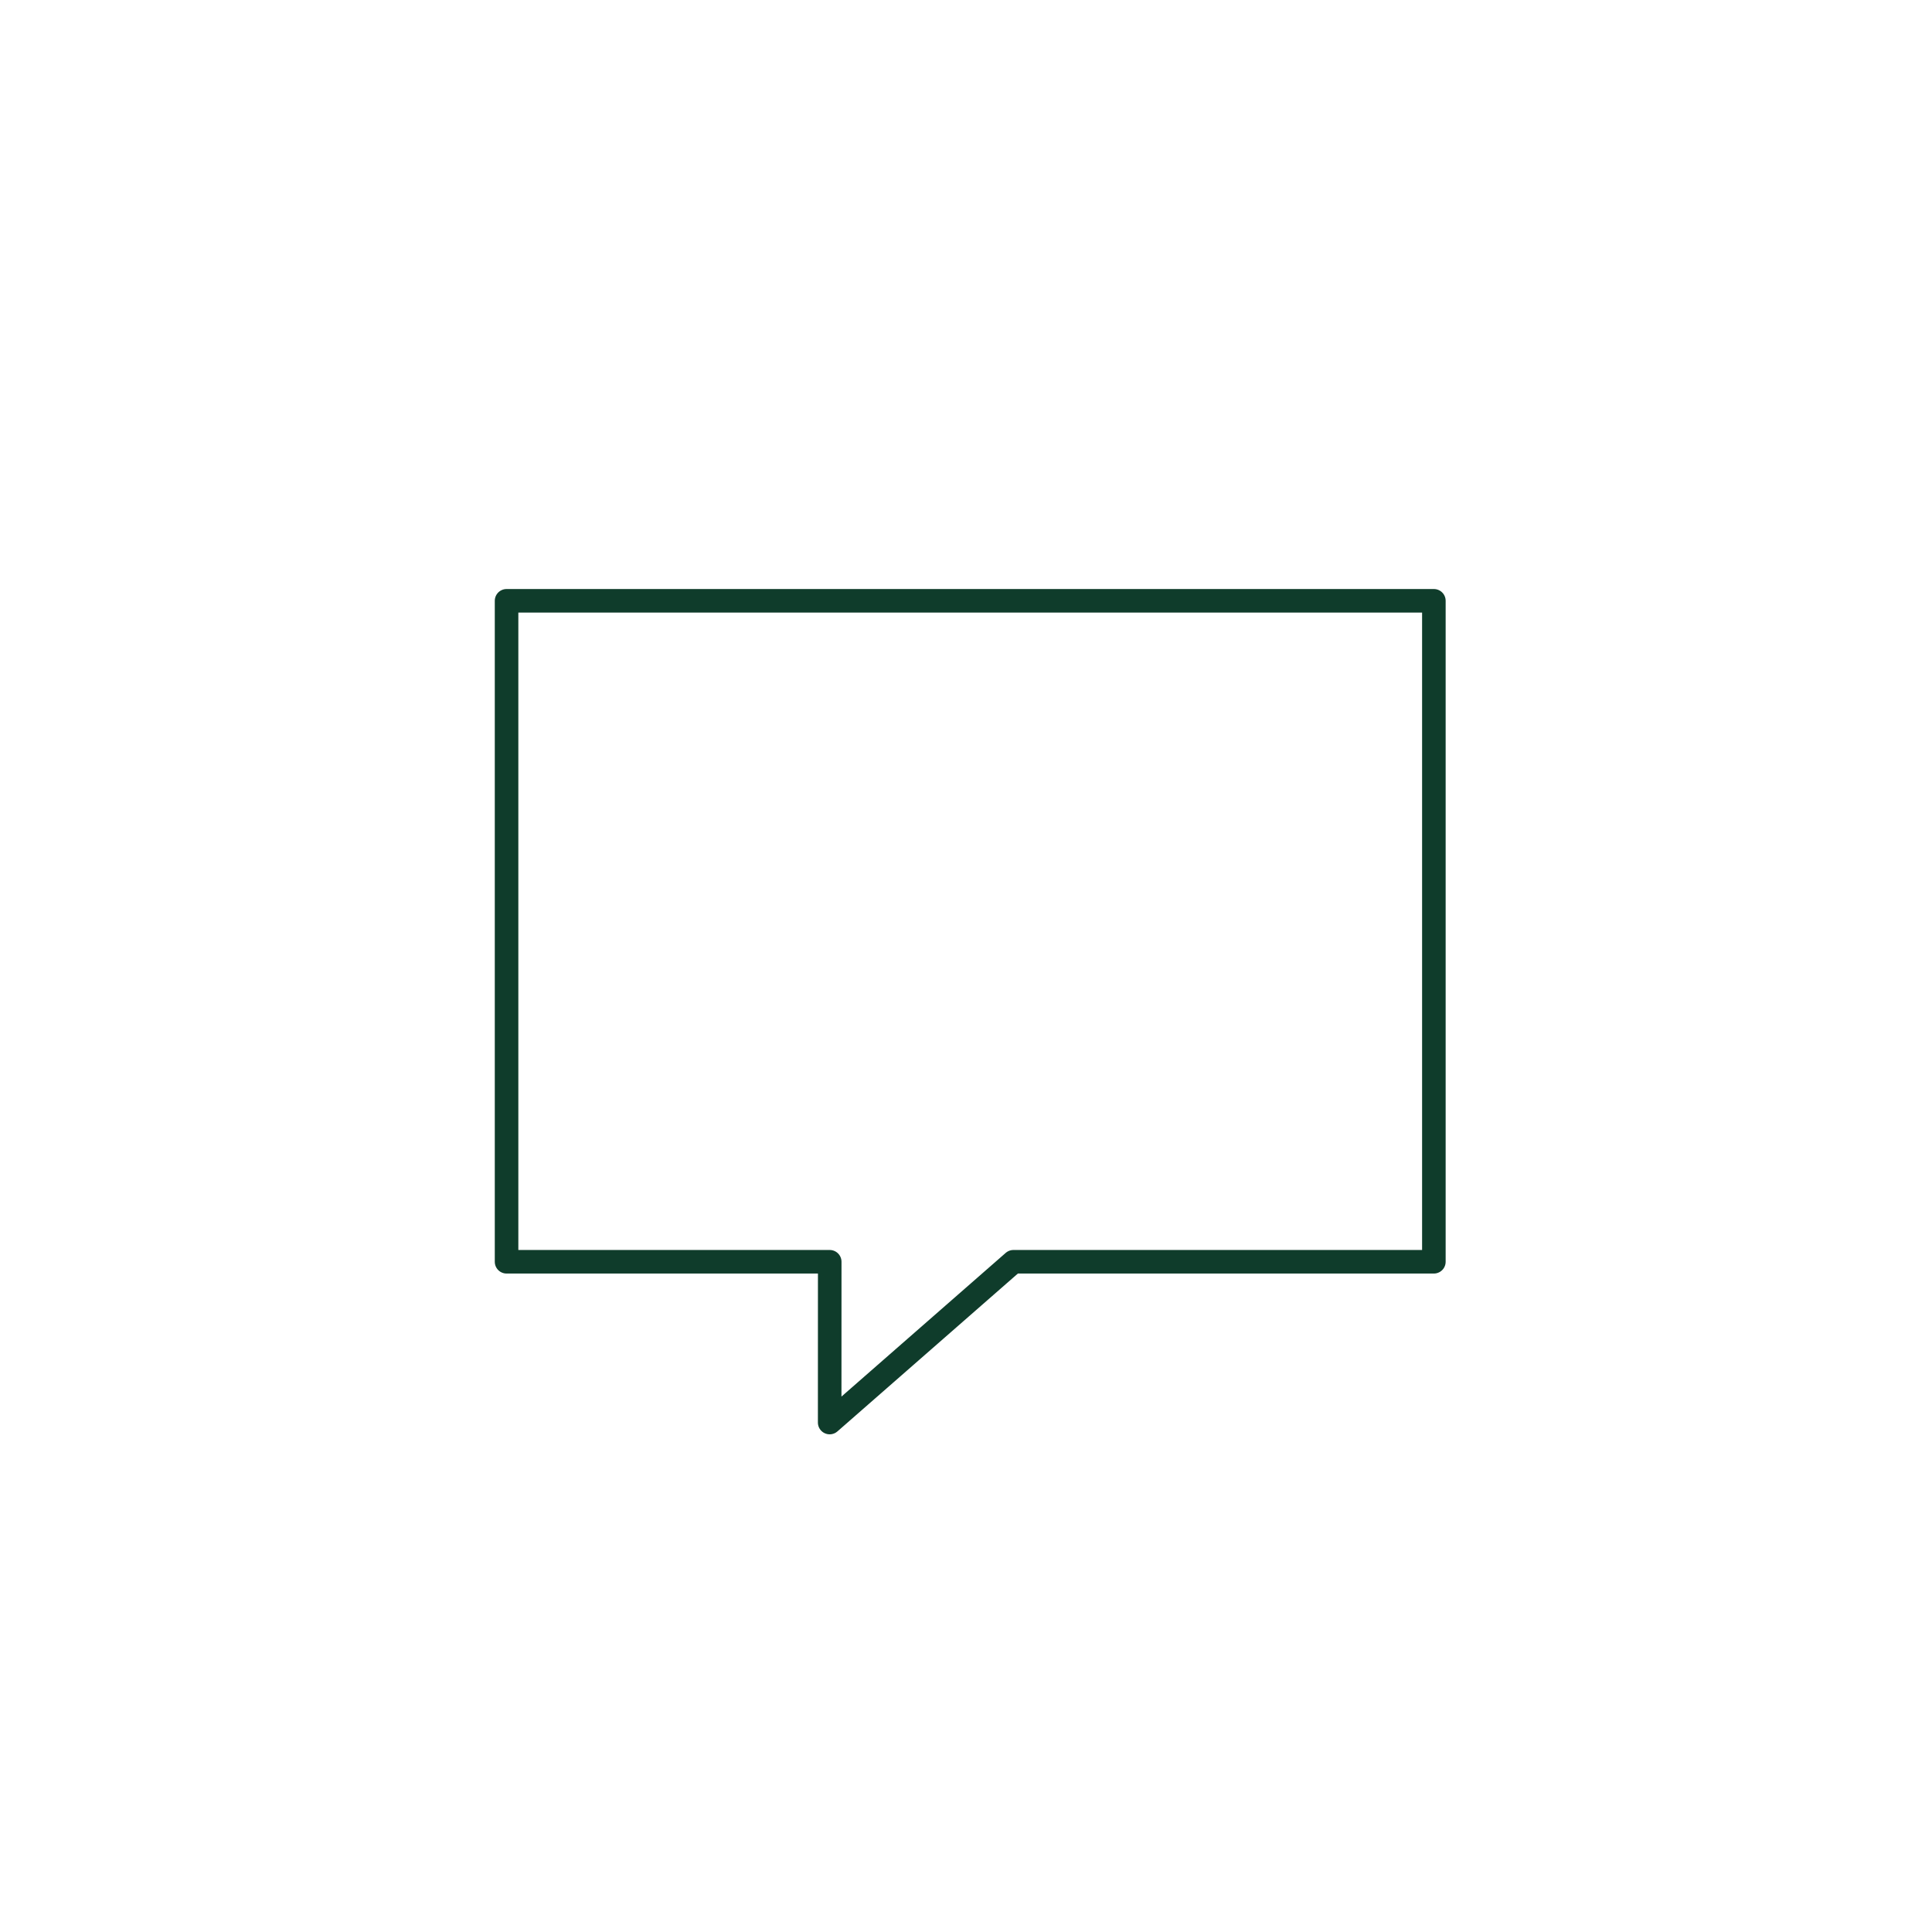 <svg id="コンポーネント_194_3" data-name="コンポーネント 194 – 3" xmlns="http://www.w3.org/2000/svg" width="82" height="82"><path id="長方形_2381" data-name="長方形 2381" fill="none" d="M0 0h82v82H0z"/><path id="合体_2" data-name="合体 2" d="M35.216 53.553H21.5V25.5h39.358v28.053H43.014l-7.8 6.824z" fill="rgba(0,0,0,0)" stroke="#0f3c2b" stroke-linecap="round" stroke-linejoin="round" stroke-width="1"/></svg>